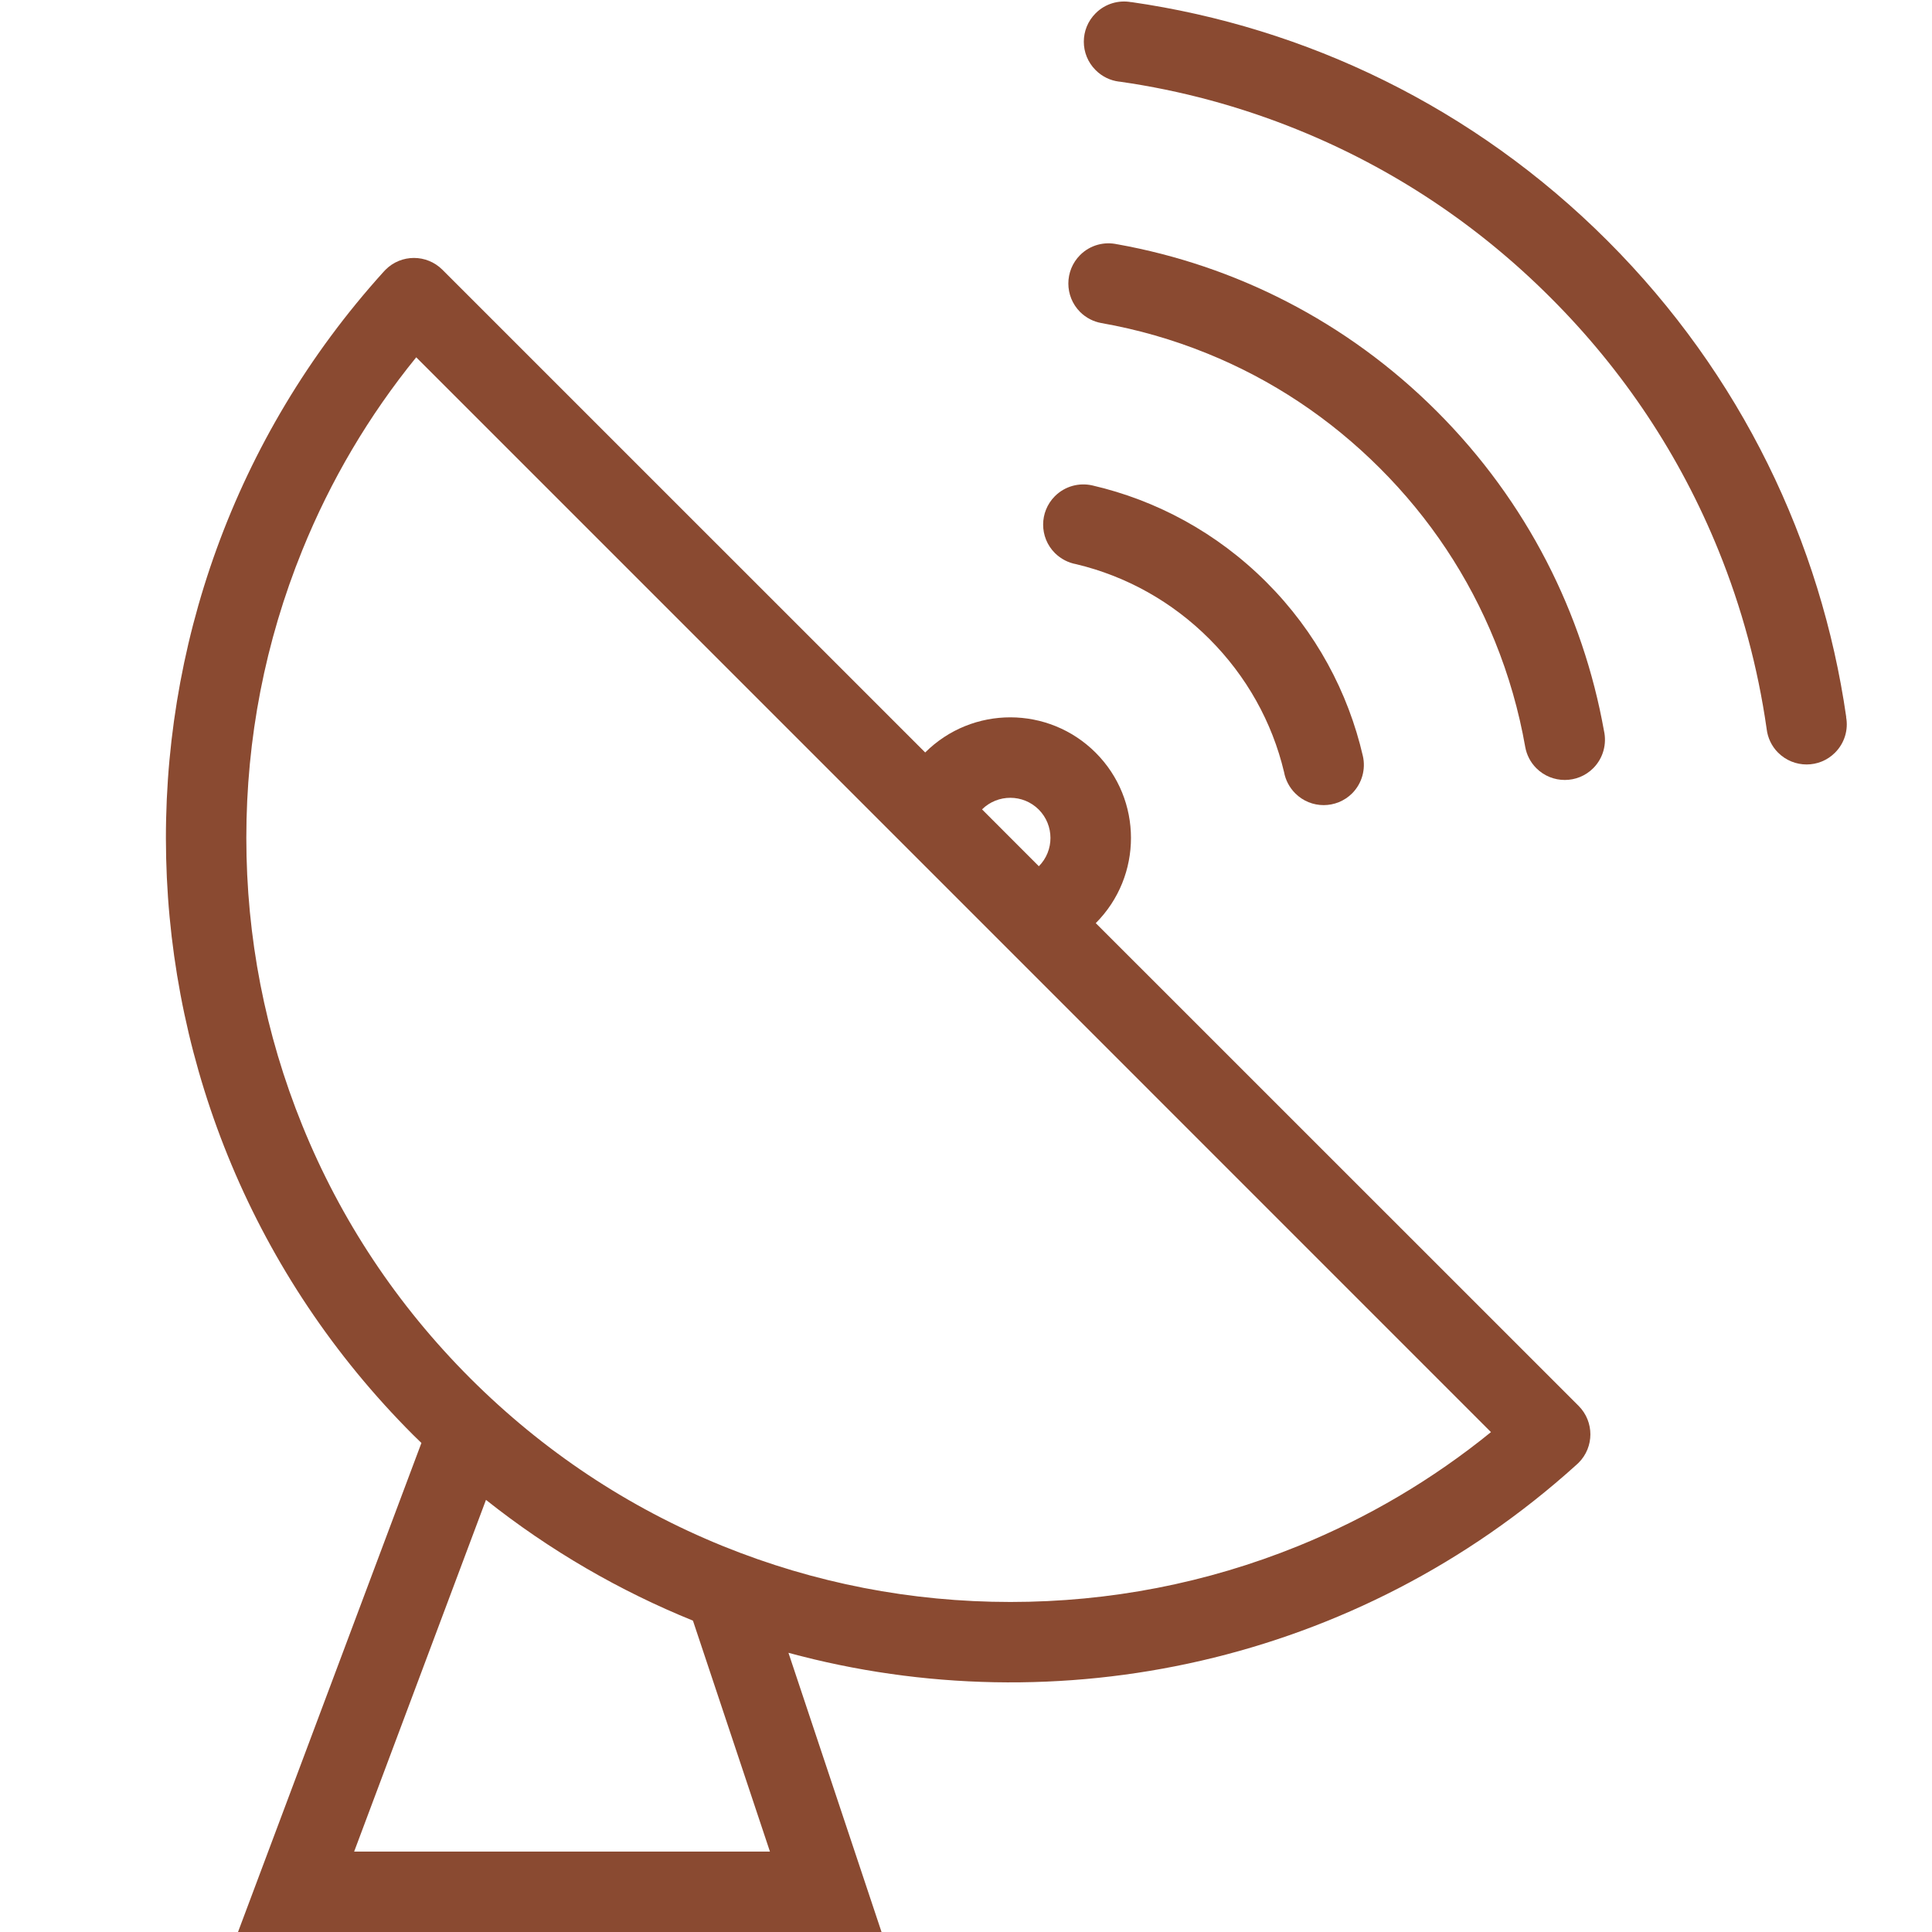 <svg xmlns="http://www.w3.org/2000/svg" xmlns:xlink="http://www.w3.org/1999/xlink" width="500" zoomAndPan="magnify" viewBox="0 0 375 375" height="500" preserveAspectRatio="xMidYMid meet" version="1.0"><defs><clipPath id="1f75b97701"><path d="M 210 0 L 358.922 0 L 358.922 149 L 210 149 Z M 210 0 " clip-rule="nonzero"/></clipPath></defs><path fill="#8a4a31" d="M 208.891 109.508 C 218.59 111.824 227.508 116.781 234.734 124.016 C 241.961 131.246 246.926 140.156 249.234 149.859 C 249.508 151.371 250.242 152.82 251.406 153.988 C 254.449 157.035 259.391 157.035 262.453 153.988 C 264.398 152.023 265.105 149.273 264.535 146.754 C 261.676 134.375 255.434 122.621 245.781 112.973 C 236.129 103.328 224.375 97.074 212.004 94.215 C 209.465 93.648 206.719 94.348 204.754 96.309 C 201.711 99.355 201.711 104.301 204.754 107.348 C 205.941 108.516 207.383 109.234 208.891 109.508 Z M 208.891 109.508 " fill-opacity="1" fill-rule="nonzero"/><path fill="#8a4a31" d="M 311.328 141.832 C 307.258 119.133 296.441 97.398 278.898 79.852 C 261.355 62.309 239.629 51.5 216.918 47.422 L 216.918 47.43 C 214.379 46.844 211.613 47.535 209.645 49.508 C 206.605 52.559 206.605 57.496 209.645 60.551 C 210.812 61.711 212.254 62.426 213.742 62.699 C 220.762 63.93 227.645 65.902 234.301 68.602 C 246.879 73.699 258.156 81.203 267.852 90.895 C 277.551 100.586 285.051 111.883 290.152 124.457 C 292.852 131.117 294.816 137.984 296.051 145.004 C 296.324 146.504 297.035 147.945 298.199 149.105 C 301.242 152.152 306.207 152.152 309.246 149.105 C 311.215 147.133 311.898 144.363 311.328 141.832 Z M 311.328 141.832 " fill-opacity="1" fill-rule="nonzero"/><g clip-path="url(#1f75b97701)"><path fill="#8a4a31" d="M 358.328 139.18 L 358.352 139.172 C 353.48 105.352 338.039 72.758 312.016 46.734 C 285.988 20.711 253.398 5.266 219.574 0.402 L 219.574 0.418 C 217.148 -0.023 214.543 0.691 212.664 2.574 C 209.602 5.621 209.602 10.566 212.664 13.613 C 213.945 14.895 215.547 15.637 217.215 15.844 C 217.262 15.852 217.332 15.852 217.379 15.855 C 229.199 17.547 240.75 20.664 251.91 25.191 C 270.301 32.648 286.812 43.609 300.969 57.777 C 315.148 71.938 326.102 88.445 333.559 106.832 C 338.086 117.992 341.195 129.551 342.891 141.379 C 342.91 141.43 342.91 141.48 342.91 141.527 C 343.117 143.195 343.848 144.816 345.129 146.094 C 348.195 149.145 353.137 149.145 356.176 146.094 C 358.055 144.215 358.785 141.613 358.328 139.18 Z M 358.328 139.18 " fill-opacity="1" fill-rule="nonzero"/></g><path fill="#8a4a31" d="M 306.41 272.883 L 212.688 179.18 C 221.812 170.031 221.793 155.227 212.668 146.098 C 203.52 136.961 188.727 136.949 179.578 146.055 L 85.867 52.352 C 82.812 49.305 77.875 49.305 74.832 52.352 C 74.695 52.484 74.422 52.793 74.41 52.801 C 16.262 117.152 18.195 216.52 80.219 278.543 C 80.734 279.059 81.27 279.574 81.797 280.078 L 46.199 375 L 171.105 375 L 153.039 320.809 C 205.348 335.012 263.324 322.855 305.953 284.344 C 305.953 284.332 306.273 284.055 306.41 283.918 C 309.453 280.879 309.453 275.938 306.41 272.883 Z M 201.621 157.137 C 204.637 160.168 204.66 165.09 201.641 168.137 L 196.129 162.621 L 190.613 157.098 C 193.668 154.094 198.578 154.102 201.621 157.137 Z M 149.445 359.391 L 68.738 359.391 L 94.328 291.125 C 106.77 301.004 120.32 308.812 134.5 314.566 Z M 251.957 300.09 C 234.188 307.293 215.41 310.941 196.129 310.941 C 176.867 310.941 158.082 307.293 140.309 300.09 C 121.922 292.621 105.422 281.656 91.254 267.5 C 77.098 253.34 66.129 236.828 58.676 218.441 C 51.469 200.672 47.812 181.891 47.812 162.621 C 47.812 143.348 51.469 124.566 58.676 106.793 C 64.176 93.227 71.586 80.684 80.789 69.352 L 185.09 173.656 L 289.395 277.973 C 278.074 287.168 265.52 294.578 251.957 300.09 Z M 251.957 300.09 " fill-opacity="1" fill-rule="nonzero"/></svg>